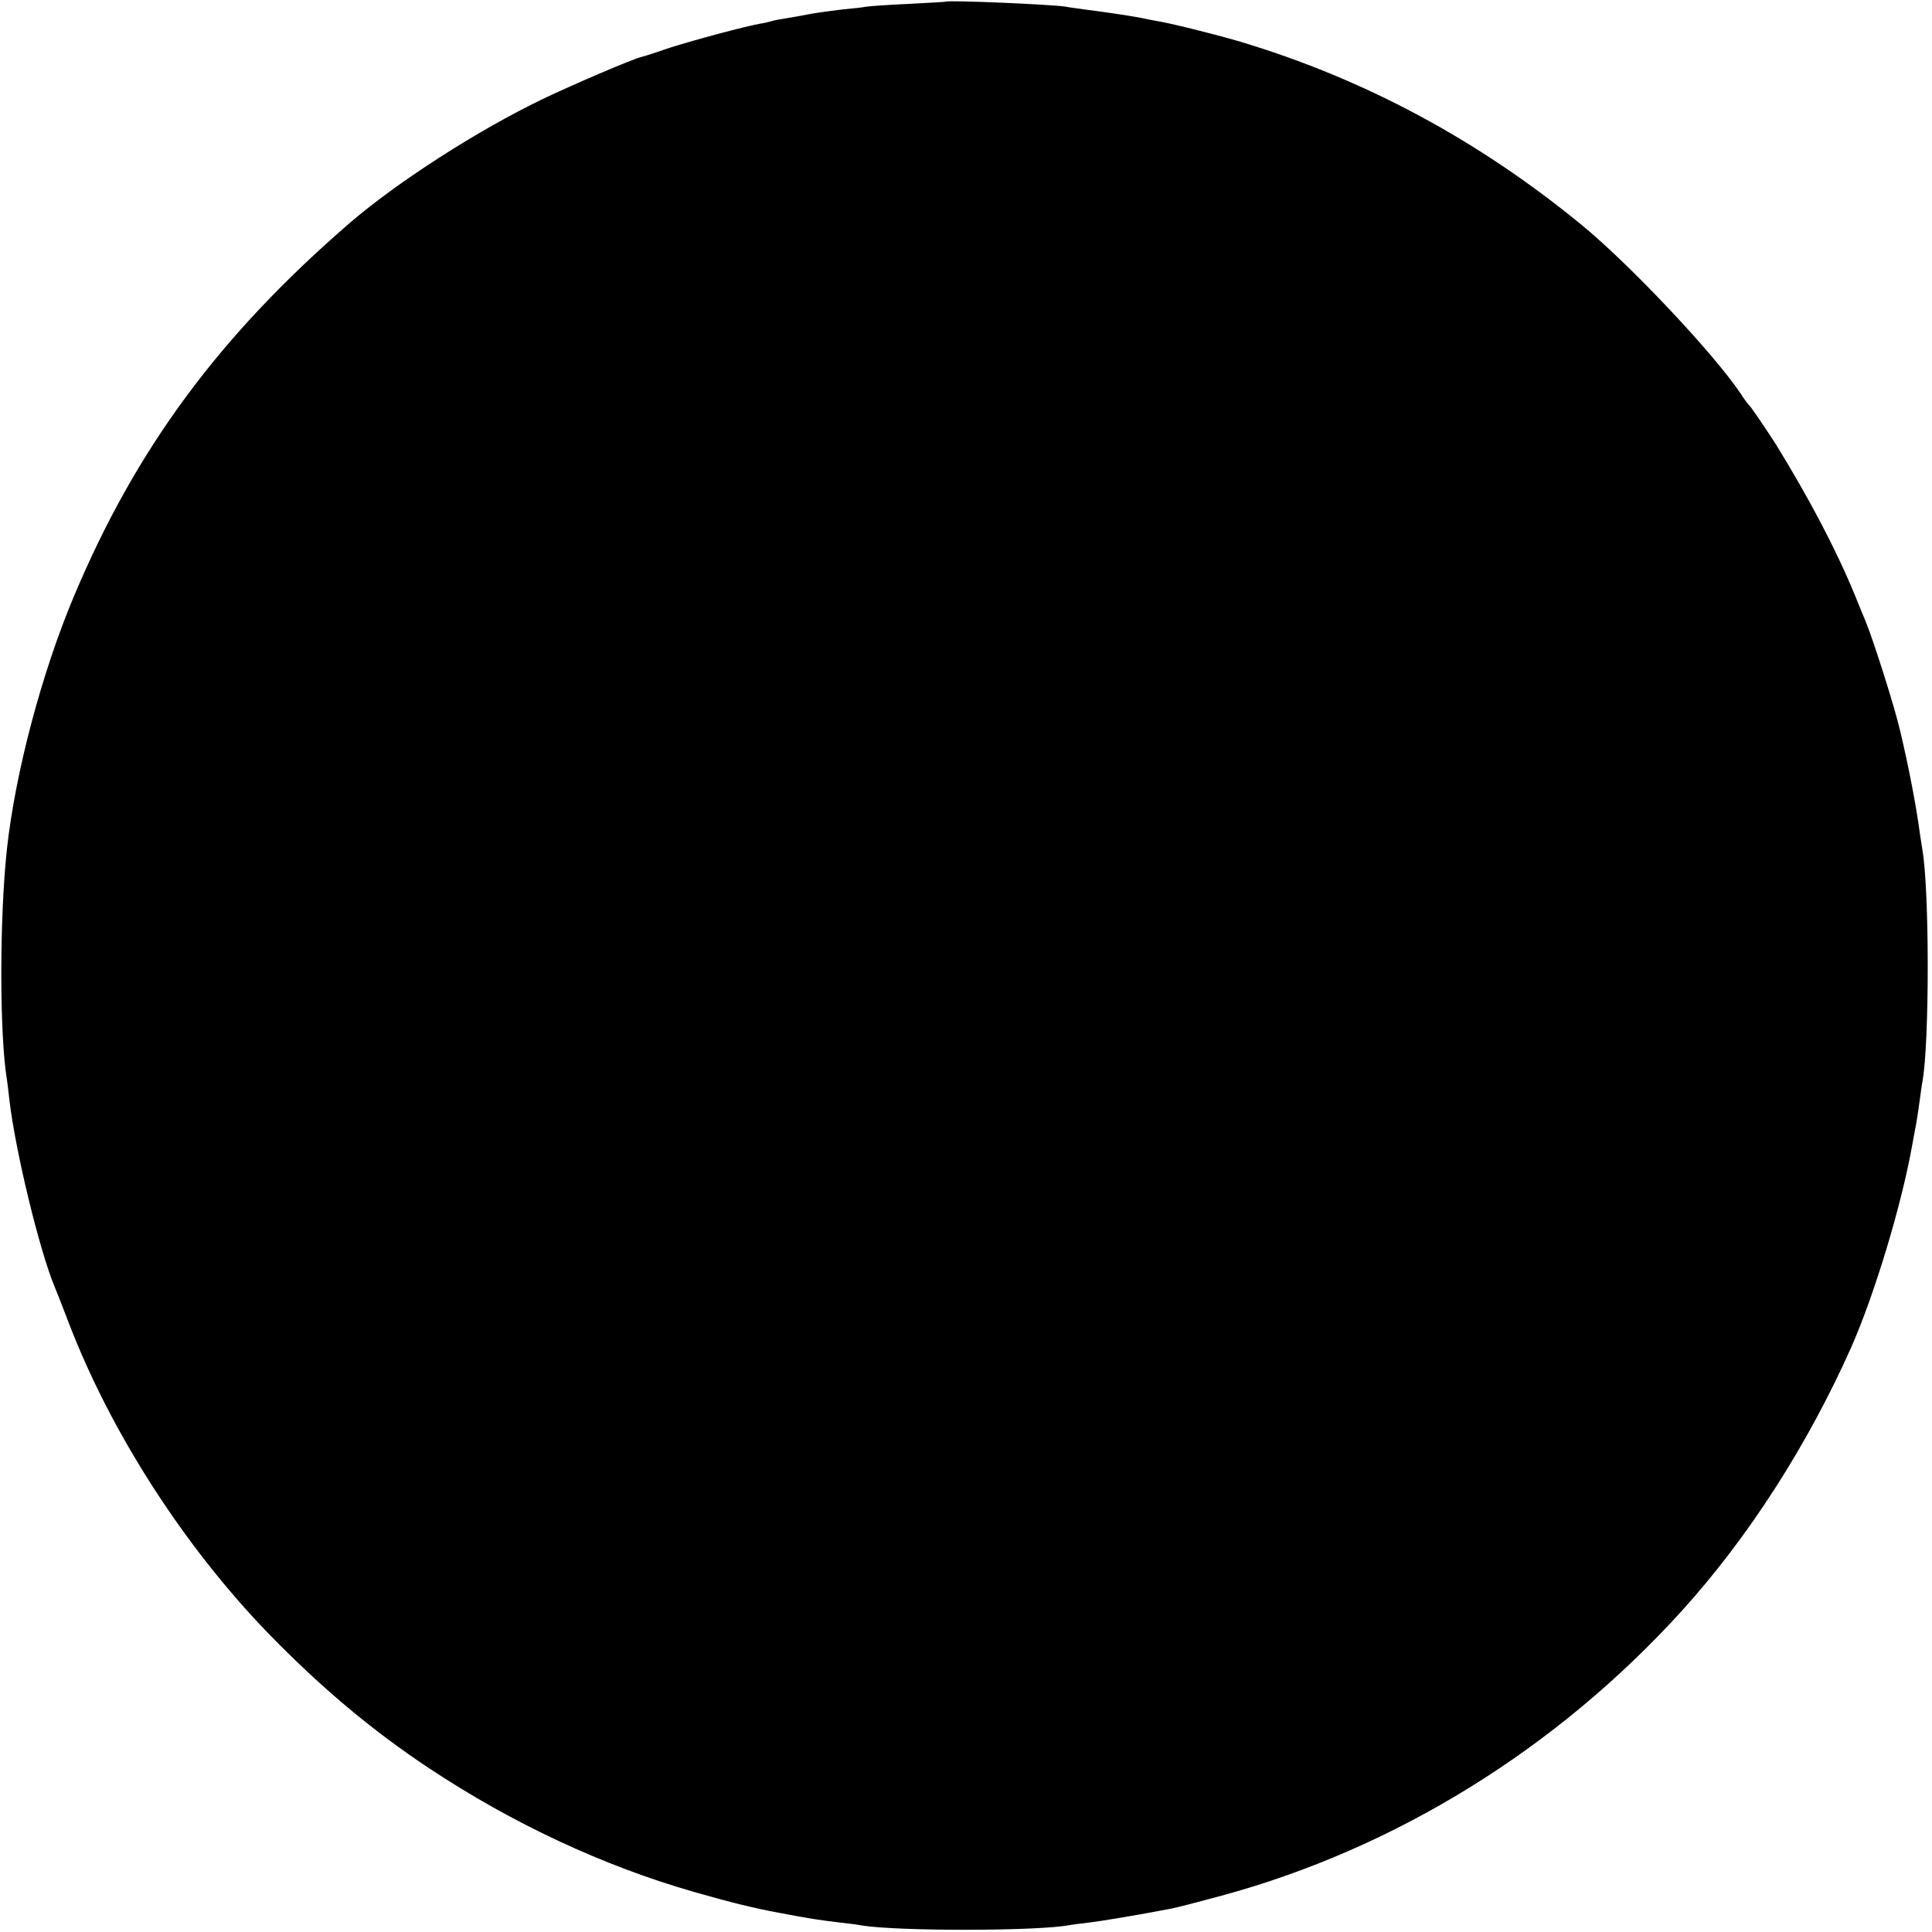 <?xml version="1.0" standalone="no"?>
<!DOCTYPE svg PUBLIC "-//W3C//DTD SVG 20010904//EN"
 "http://www.w3.org/TR/2001/REC-SVG-20010904/DTD/svg10.dtd">
<svg version="1.0" xmlns="http://www.w3.org/2000/svg"
 width="700pt" height="700pt" viewBox="0 0 700 700"
 preserveAspectRatio="xMidYMid meet">
<g transform="translate(0,700) scale(0.1,-0.1)"
fill="#000000" stroke="none">
<path d="M3427 6994 c-1 -1 -60 -4 -132 -8 -71 -3 -141 -8 -155 -10 -14 -3
-53 -7 -86 -10 -34 -4 -86 -11 -115 -16 -30 -6 -70 -13 -89 -16 -19 -3 -43 -7
-52 -10 -10 -3 -30 -8 -45 -10 -59 -11 -231 -57 -323 -86 -52 -18 -99 -33
-105 -34 -29 -6 -248 -100 -357 -152 -237 -114 -528 -301 -701 -450 -472 -408
-774 -817 -999 -1352 -117 -278 -213 -641 -243 -917 -27 -250 -27 -672 0 -834
2 -13 6 -46 9 -74 21 -182 109 -547 165 -680 5 -11 26 -65 47 -120 152 -400
419 -816 728 -1135 190 -195 372 -348 581 -487 302 -200 629 -353 960 -448
129 -37 218 -59 305 -75 127 -24 137 -25 225 -36 28 -3 61 -7 75 -10 132 -22
645 -21 755 1 11 2 43 6 70 9 42 5 176 27 300 51 17 3 97 24 179 46 631 171
1215 532 1669 1032 241 266 456 600 615 957 84 191 182 514 221 735 6 33 13
69 15 81 2 12 7 45 11 74 4 29 8 60 10 69 26 138 26 696 0 843 -2 13 -6 39 -9
58 -12 93 -40 240 -71 370 -19 84 -95 323 -124 395 -5 11 -23 56 -41 100 -68
165 -165 349 -285 544 -27 43 -91 137 -96 141 -4 3 -19 23 -33 45 -98 145
-397 463 -573 608 -377 310 -791 532 -1243 667 -96 28 -257 68 -305 75 -11 2
-33 6 -50 10 -35 7 -129 21 -200 30 -27 4 -61 8 -75 11 -51 8 -425 24 -433 18z"/>
</g>
</svg>
